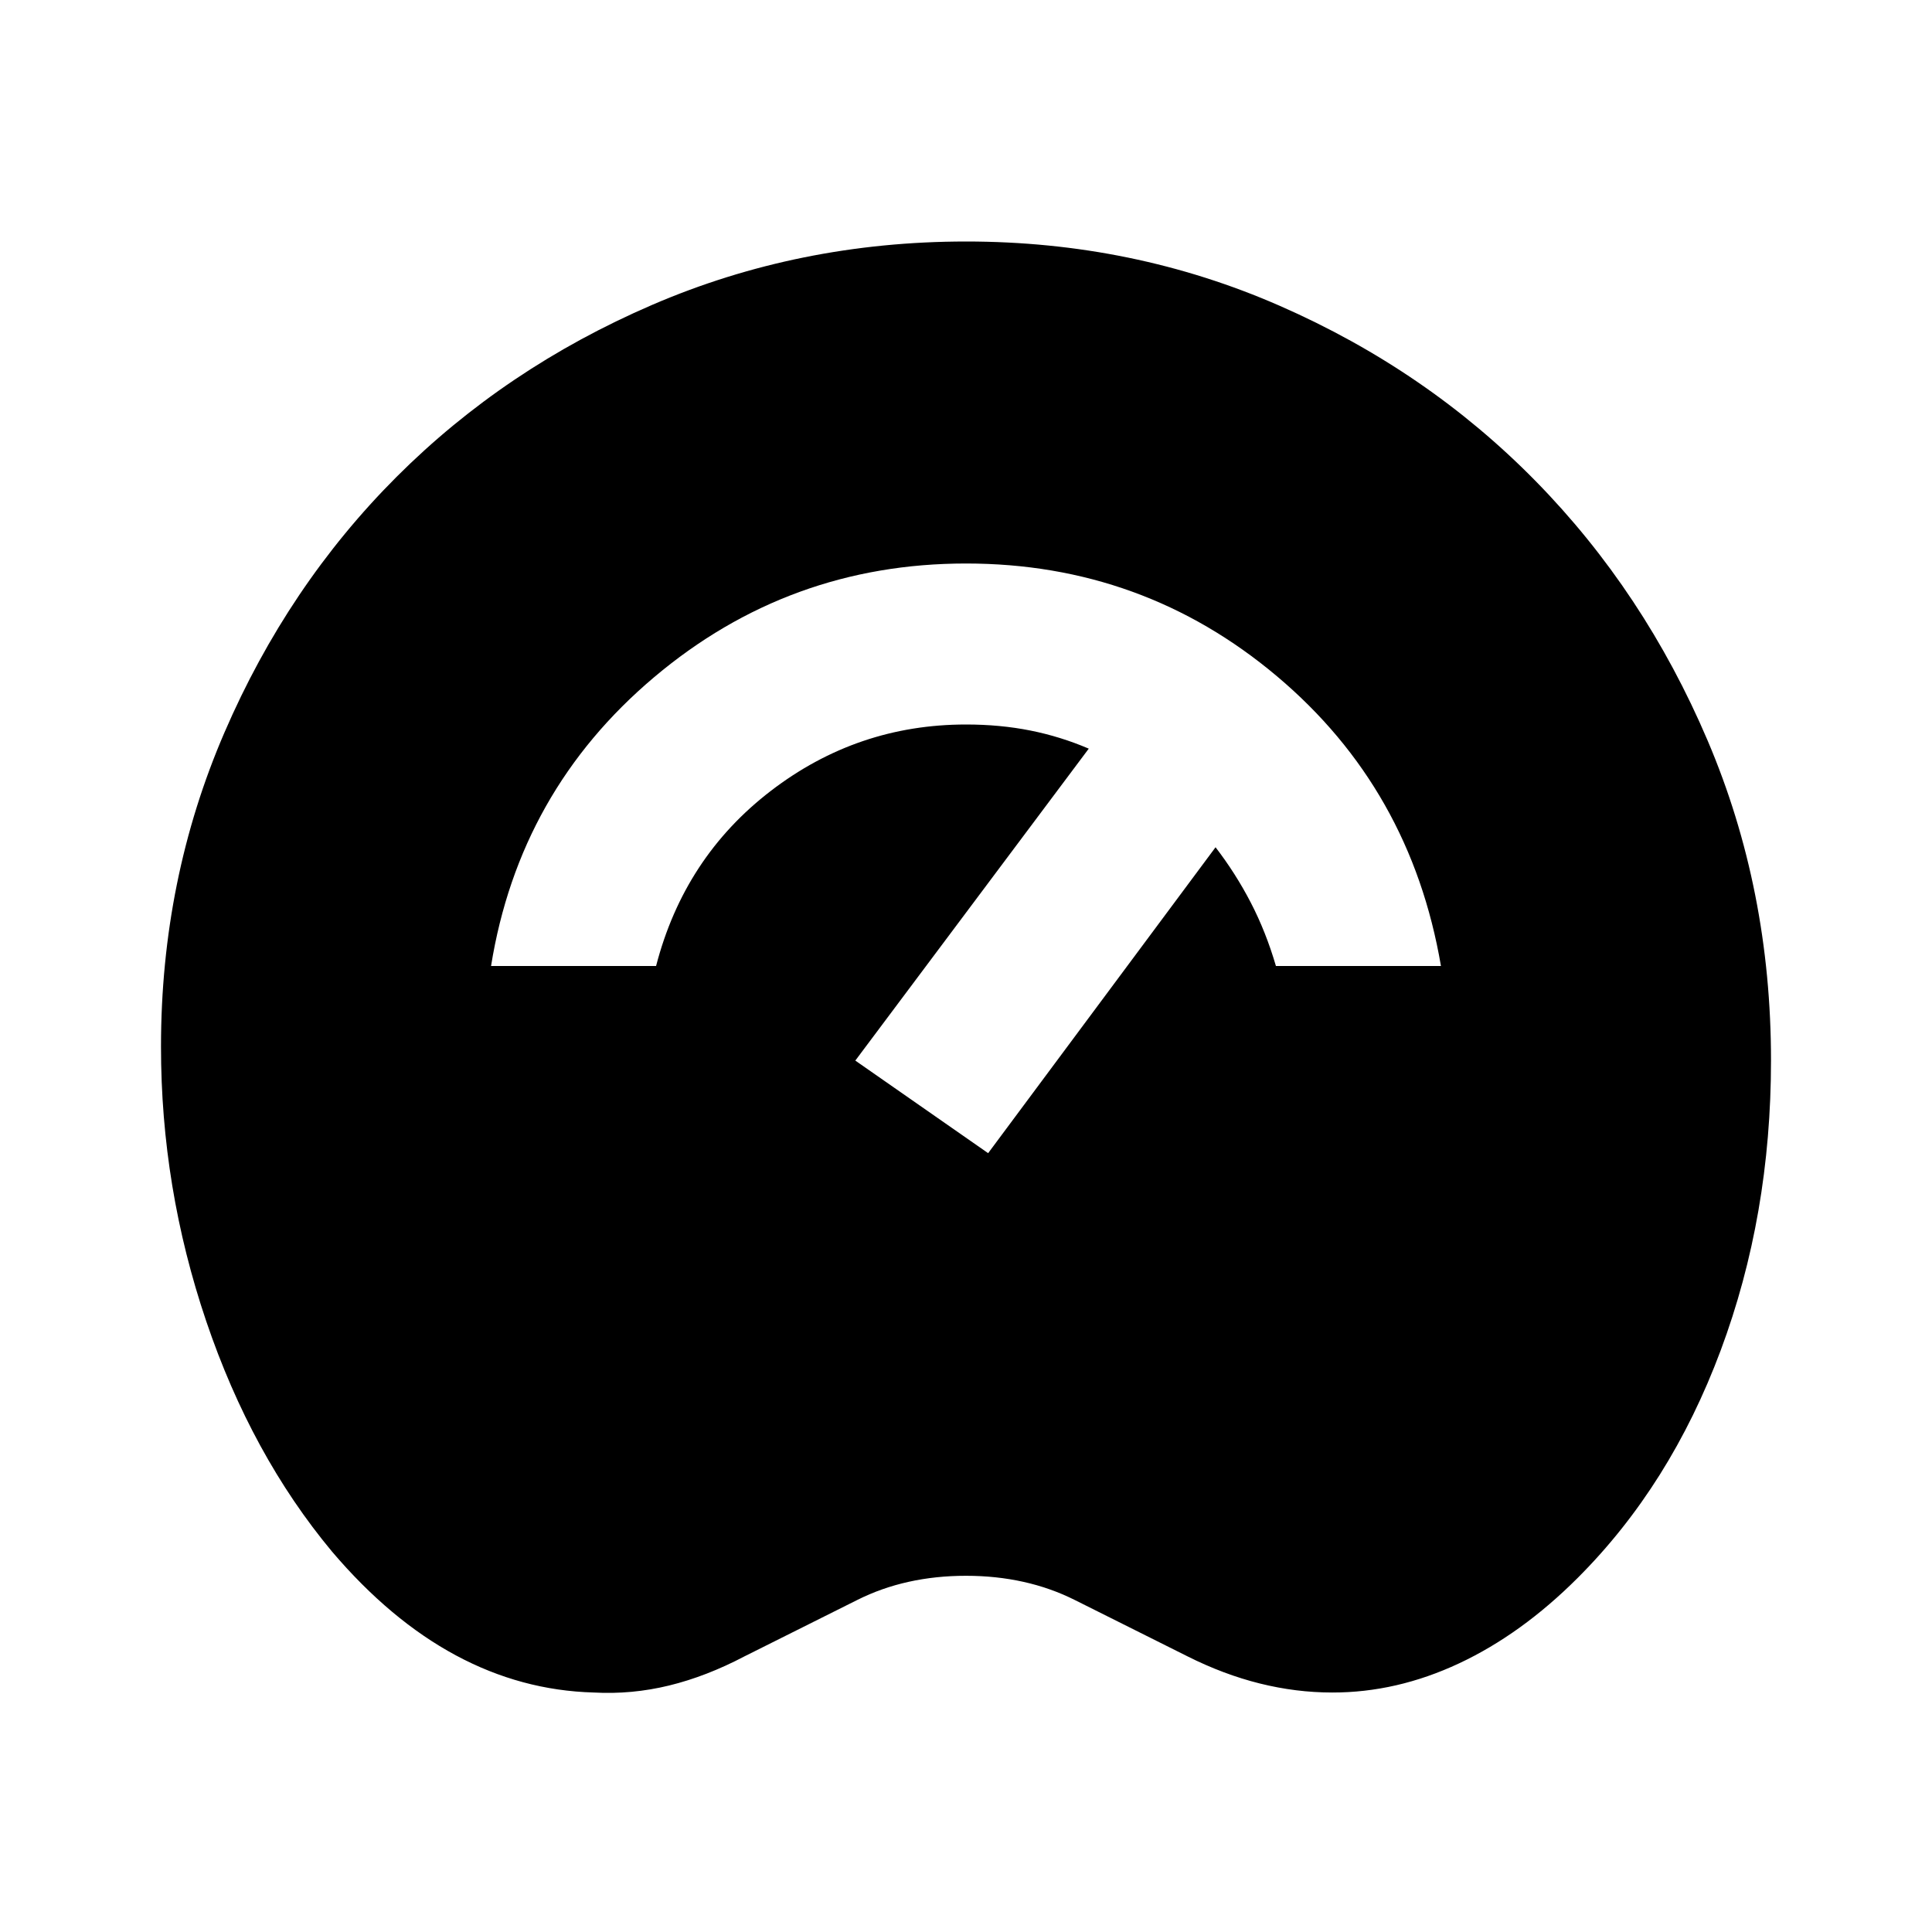 <?xml version="1.0" encoding="utf-8"?>
<!-- Generator: www.svgicons.com -->
<svg xmlns="http://www.w3.org/2000/svg" width="800" height="800" viewBox="0 0 24 24">
<path fill="currentColor" d="M7.375 21.025q-.9-.025-1.713-.462t-1.537-1.288q-1-1.2-1.563-2.862T2 13q0-2.075.788-3.9t2.137-3.175q1.35-1.35 3.175-2.137T12 3q2.075 0 3.9.8t3.175 2.175q1.35 1.375 2.138 3.225T22 13.175q0 1.925-.625 3.6T19.6 19.6q-.7.7-1.475 1.063t-1.575.362q-.45 0-.9-.112t-.9-.338l-1.4-.7q-.3-.15-.638-.225T12 19.575q-.375 0-.713.075t-.637.225l-1.4.7q-.475.25-.938.363t-.937.087ZM15.85 12h2.05q-.375-2.2-2.038-3.6T12 7Q9.8 7 8.125 8.413T6.1 12h2.05q.35-1.35 1.425-2.175T12 9q.425 0 .8.075t.725.225l-2.9 3.875l1.65 1.15l2.825-3.8q.25.325.438.688t.312.787Z"/>
</svg>